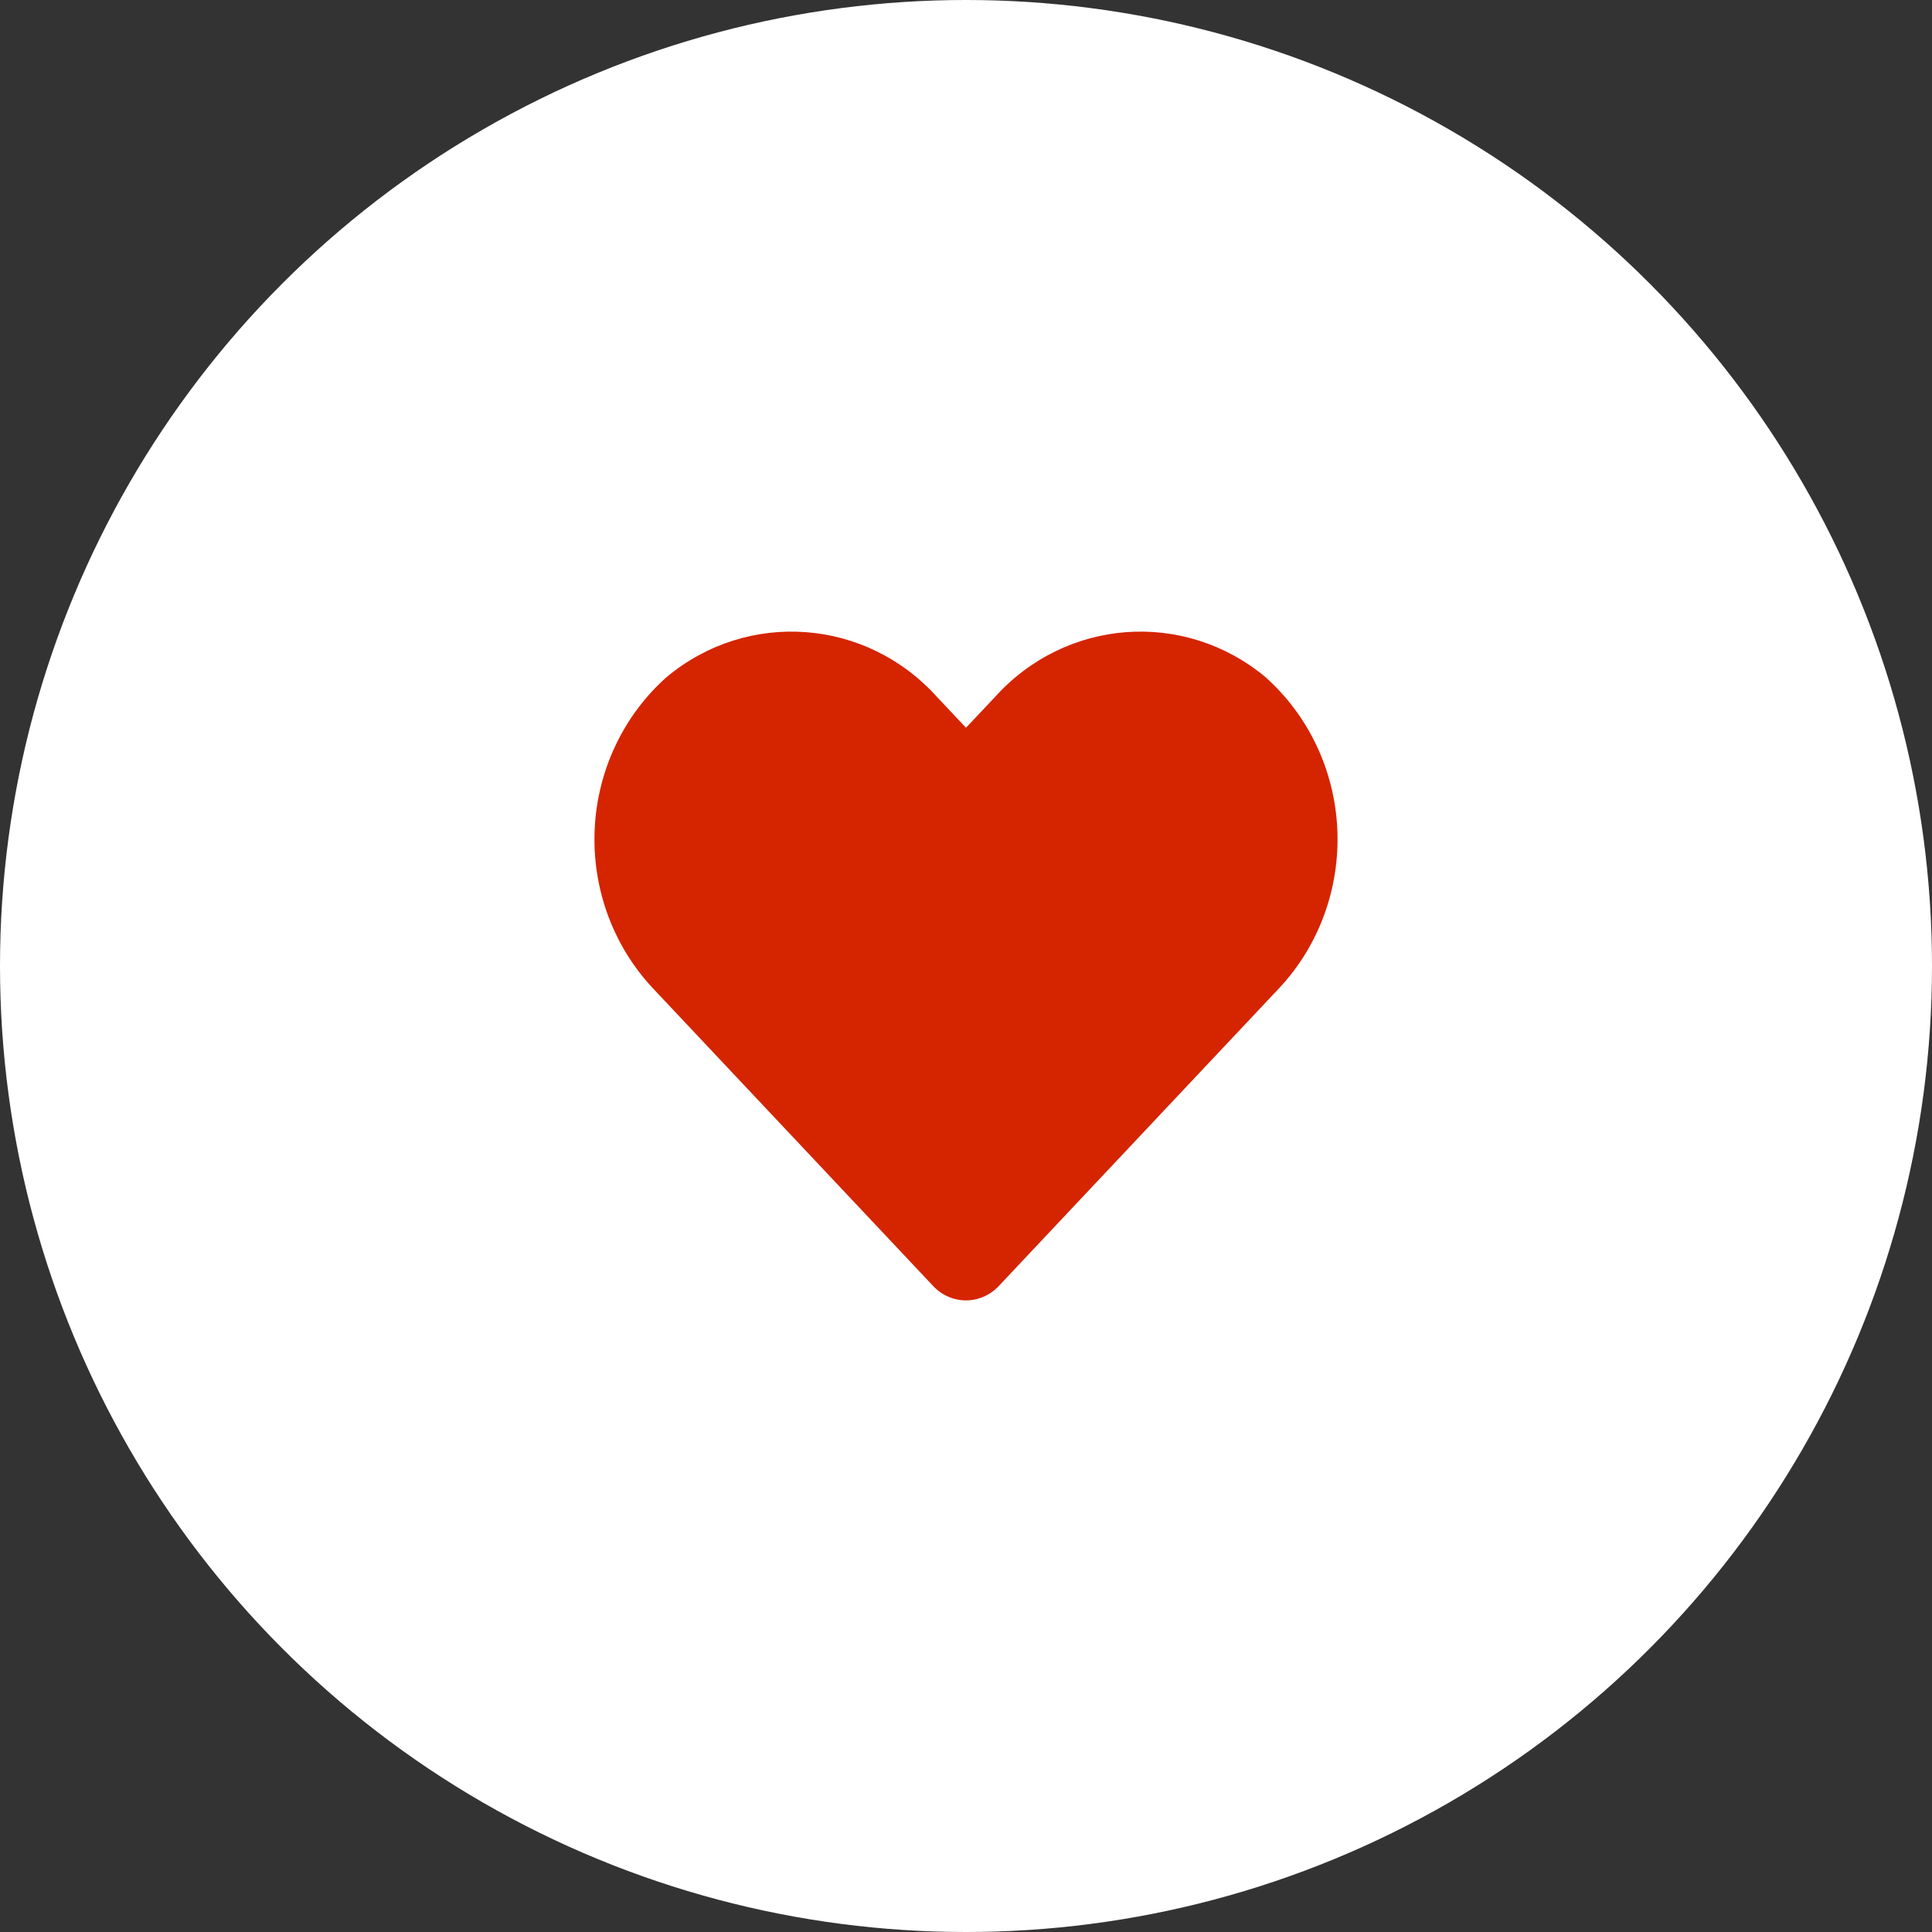 <?xml version="1.0" encoding="UTF-8"?> <svg xmlns="http://www.w3.org/2000/svg" width="52" height="52" viewBox="0 0 52 52" fill="none"><rect x="0" y="0" width="52" height="52" fill="#333333" stroke="none"/><circle cx="26" cy="26" r="26" fill="white"></circle><path d="M34.059 18.224C31.869 16.401 28.679 16.64 26.77 18.771L26 19.587L25.231 18.771C23.322 16.64 20.131 16.401 17.942 18.224C16.779 19.259 16.079 20.738 16.006 22.317C15.933 23.897 16.493 25.438 17.555 26.581L25.113 34.61C25.344 34.859 25.664 35 25.999 35C26.334 35 26.654 34.859 26.885 34.61L34.443 26.581C35.506 25.439 36.066 23.898 35.994 22.318C35.922 20.739 35.221 19.259 34.059 18.224Z" fill="#D52400"></path></svg> 